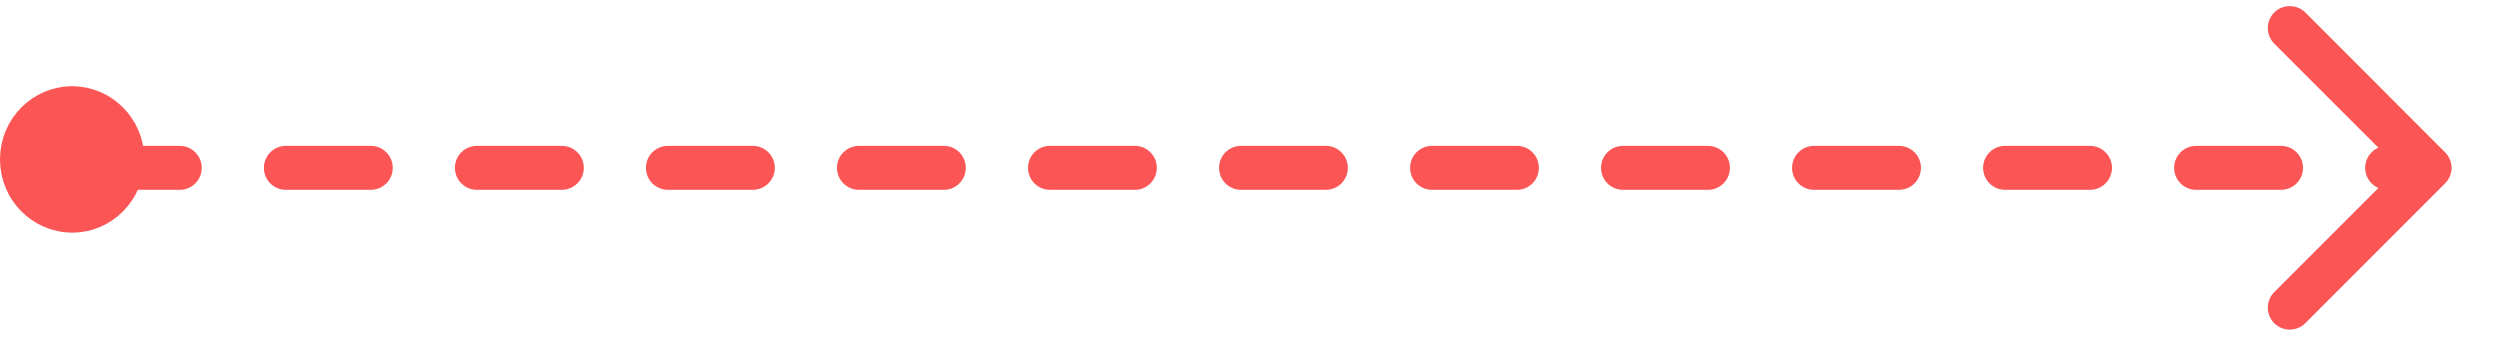 <?xml version="1.0" encoding="utf-8"?>
<svg xmlns="http://www.w3.org/2000/svg" fill="none" height="100%" overflow="visible" preserveAspectRatio="none" style="display: block;" viewBox="0 0 29 4" width="100%">
<g id="Group 120">
<path d="M28.363 2.127C28.463 2.028 28.463 1.866 28.363 1.767L26.742 0.145C26.642 0.046 26.481 0.046 26.381 0.145C26.282 0.245 26.282 0.406 26.381 0.506L27.823 1.947L26.381 3.389C26.282 3.488 26.282 3.649 26.381 3.749C26.481 3.848 26.642 3.848 26.742 3.749L28.363 2.127ZM1.288 1.387C1.288 1.247 1.174 1.133 1.033 1.133C0.892 1.133 0.778 1.247 0.778 1.387L1.033 1.387L1.288 1.387ZM27.691 1.692C27.55 1.692 27.436 1.806 27.436 1.947C27.436 2.088 27.55 2.202 27.691 2.202L27.691 1.947L27.691 1.692ZM26.46 2.202C26.6 2.202 26.715 2.088 26.715 1.947C26.715 1.806 26.6 1.692 26.46 1.692L26.46 1.947L26.46 2.202ZM25.475 1.692C25.334 1.692 25.22 1.806 25.22 1.947C25.22 2.088 25.334 2.202 25.475 2.202L25.475 1.947L25.475 1.692ZM24.244 2.202C24.384 2.202 24.499 2.088 24.499 1.947C24.499 1.806 24.384 1.692 24.244 1.692L24.244 1.947L24.244 2.202ZM23.259 1.692C23.118 1.692 23.004 1.806 23.004 1.947C23.004 2.088 23.118 2.202 23.259 2.202L23.259 1.947L23.259 1.692ZM22.028 2.202C22.169 2.202 22.283 2.088 22.283 1.947C22.283 1.806 22.169 1.692 22.028 1.692L22.028 1.947L22.028 2.202ZM21.043 1.692C20.902 1.692 20.788 1.806 20.788 1.947C20.788 2.088 20.902 2.202 21.043 2.202L21.043 1.947L21.043 1.692ZM19.812 2.202C19.953 2.202 20.067 2.088 20.067 1.947C20.067 1.806 19.953 1.692 19.812 1.692L19.812 1.947L19.812 2.202ZM18.827 1.692C18.686 1.692 18.572 1.806 18.572 1.947C18.572 2.088 18.686 2.202 18.827 2.202L18.827 1.947L18.827 1.692ZM17.596 2.202C17.737 2.202 17.851 2.088 17.851 1.947C17.851 1.806 17.737 1.692 17.596 1.692L17.596 1.947L17.596 2.202ZM16.611 1.692C16.471 1.692 16.357 1.806 16.357 1.947C16.357 2.088 16.471 2.202 16.611 2.202L16.611 1.947L16.611 1.692ZM15.38 2.202C15.521 2.202 15.635 2.088 15.635 1.947C15.635 1.806 15.521 1.692 15.38 1.692L15.38 1.947L15.38 2.202ZM14.396 1.692C14.255 1.692 14.141 1.806 14.141 1.947C14.141 2.088 14.255 2.202 14.396 2.202L14.396 1.947L14.396 1.692ZM13.165 2.202C13.305 2.202 13.419 2.088 13.419 1.947C13.419 1.806 13.305 1.692 13.165 1.692L13.165 1.947L13.165 2.202ZM12.18 1.692C12.039 1.692 11.925 1.806 11.925 1.947C11.925 2.088 12.039 2.202 12.18 2.202L12.18 1.947L12.18 1.692ZM10.949 2.202C11.089 2.202 11.203 2.088 11.203 1.947C11.203 1.806 11.089 1.692 10.949 1.692L10.949 1.947L10.949 2.202ZM9.964 1.692C9.823 1.692 9.709 1.806 9.709 1.947C9.709 2.088 9.823 2.202 9.964 2.202L9.964 1.947L9.964 1.692ZM8.733 2.202C8.873 2.202 8.988 2.088 8.988 1.947C8.988 1.806 8.873 1.692 8.733 1.692L8.733 1.947L8.733 2.202ZM7.748 1.692C7.607 1.692 7.493 1.806 7.493 1.947C7.493 2.088 7.607 2.202 7.748 2.202L7.748 1.947L7.748 1.692ZM6.517 2.202C6.658 2.202 6.772 2.088 6.772 1.947C6.772 1.806 6.658 1.692 6.517 1.692L6.517 1.947L6.517 2.202ZM5.532 1.692C5.391 1.692 5.277 1.806 5.277 1.947C5.277 2.088 5.391 2.202 5.532 2.202L5.532 1.947L5.532 1.692ZM4.301 2.202C4.442 2.202 4.556 2.088 4.556 1.947C4.556 1.806 4.442 1.692 4.301 1.692L4.301 1.947L4.301 2.202ZM3.316 1.692C3.175 1.692 3.061 1.806 3.061 1.947C3.061 2.088 3.175 2.202 3.316 2.202L3.316 1.947L3.316 1.692ZM2.085 2.202C2.226 2.202 2.34 2.088 2.34 1.947C2.34 1.806 2.226 1.692 2.085 1.692L2.085 1.947L2.085 2.202ZM1.488 1.674C1.356 1.626 1.21 1.694 1.162 1.826C1.114 1.959 1.182 2.105 1.314 2.153L1.401 1.914L1.488 1.674ZM0.827 1.666C0.875 1.798 1.022 1.866 1.154 1.818C1.286 1.77 1.354 1.624 1.306 1.492L1.067 1.579L0.827 1.666ZM28.183 1.947L28.183 1.692L27.691 1.692L27.691 1.947L27.691 2.202L28.183 2.202L28.183 1.947ZM26.46 1.947L26.46 1.692L25.475 1.692L25.475 1.947L25.475 2.202L26.46 2.202L26.46 1.947ZM24.244 1.947L24.244 1.692L23.259 1.692L23.259 1.947L23.259 2.202L24.244 2.202L24.244 1.947ZM22.028 1.947L22.028 1.692L21.043 1.692L21.043 1.947L21.043 2.202L22.028 2.202L22.028 1.947ZM19.812 1.947L19.812 1.692L18.827 1.692L18.827 1.947L18.827 2.202L19.812 2.202L19.812 1.947ZM17.596 1.947L17.596 1.692L16.611 1.692L16.611 1.947L16.611 2.202L17.596 2.202L17.596 1.947ZM15.38 1.947L15.38 1.692L14.396 1.692L14.396 1.947L14.396 2.202L15.38 2.202L15.38 1.947ZM13.165 1.947L13.165 1.692L12.18 1.692L12.18 1.947L12.18 2.202L13.165 2.202L13.165 1.947ZM10.949 1.947L10.949 1.692L9.964 1.692L9.964 1.947L9.964 2.202L10.949 2.202L10.949 1.947ZM8.733 1.947L8.733 1.692L7.748 1.692L7.748 1.947L7.748 2.202L8.733 2.202L8.733 1.947ZM6.517 1.947L6.517 1.692L5.532 1.692L5.532 1.947L5.532 2.202L6.517 2.202L6.517 1.947ZM4.301 1.947L4.301 1.692L3.316 1.692L3.316 1.947L3.316 2.202L4.301 2.202L4.301 1.947ZM2.085 1.947L2.085 1.692L1.593 1.692L1.593 1.947L1.593 2.202L2.085 2.202L2.085 1.947ZM1.593 1.947L1.593 1.692C1.556 1.692 1.521 1.686 1.488 1.674L1.401 1.914L1.314 2.153C1.401 2.185 1.495 2.202 1.593 2.202L1.593 1.947ZM1.067 1.579L1.306 1.492C1.294 1.459 1.288 1.424 1.288 1.387L1.033 1.387L0.778 1.387C0.778 1.485 0.795 1.579 0.827 1.666L1.067 1.579Z" fill="#FC5555" id="Line"/>
<path d="M0.364 1.849C0.364 1.576 0.581 1.364 0.837 1.364C1.093 1.364 1.31 1.576 1.311 1.849C1.311 2.122 1.093 2.335 0.837 2.335C0.581 2.334 0.364 2.122 0.364 1.849Z" fill="#FC5555" id="Circle" stroke="#FC5555" stroke-linecap="round" stroke-linejoin="round" stroke-width="0.728"/>
</g>
</svg>